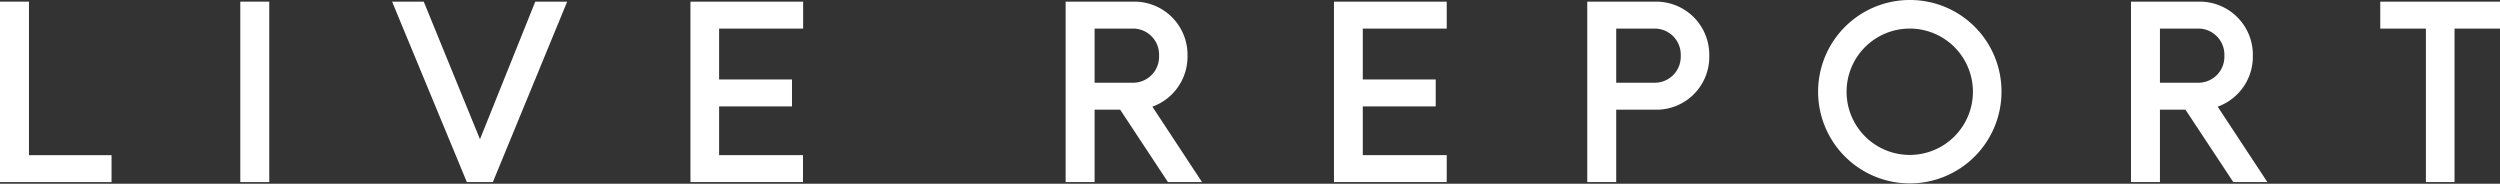 <svg xmlns="http://www.w3.org/2000/svg" viewBox="0 0 518 38.07"><rect x="0" y="0" width="518" height="38.07" fill="#333333" stroke="none"/><defs><style>.a{fill:#ffffff;}</style></defs><title>report_title2</title><path class="a" d="M6,.34V32.15H23.11v5.58H0V.34Z"/><path class="a" d="M55.79.34V37.73h-6V.34Z"/><path class="a" d="M87.8.34,99.45,28.85,110.91.34h6.61l-15.4,37.39H96.73L81.24.34Z"/><path class="a" d="M166.41.34V5.92H149V16.46h15.1v5.59H149v10.1h17.38v5.58H143.06V.34Z"/><path class="a" d="M242,37.73l-9.9-15h-5.3v15h-6V.34h14.33a11,11,0,0,1,10.92,11.22,11,11,0,0,1-7.28,10.54l10.29,15.63Zm-15.2-20.59h8.11a5.39,5.39,0,0,0,5.25-5.58,5.41,5.41,0,0,0-5.25-5.64h-8.11Z"/><path class="a" d="M299.76.34V5.92H282.37V16.46h15.11v5.59H282.37v10.1h17.39v5.58H276.4V.34Z"/><path class="a" d="M354.16,11.56a10.94,10.94,0,0,1-10.93,11.17h-8.35v15h-6V.34h14.32A11,11,0,0,1,354.16,11.56ZM334.88,5.92V17.14H343a5.39,5.39,0,0,0,5.25-5.58A5.41,5.41,0,0,0,343,5.92Z"/><path class="a" d="M414.71,19a19,19,0,1,1-19-19A18.94,18.94,0,0,1,414.71,19Zm-5.92,0A13.09,13.09,0,1,0,395.68,32.1,13.09,13.09,0,0,0,408.79,19Z"/><path class="a" d="M462.74,37.73l-9.91-15h-5.29v15h-6V.34h14.32a11,11,0,0,1,10.93,11.22,11,11,0,0,1-7.29,10.54l10.3,15.63Zm-15.2-20.59h8.11a5.38,5.38,0,0,0,5.24-5.58,5.41,5.41,0,0,0-5.24-5.64h-8.11Z"/><path class="a" d="M493.19,5.92V.34H518V5.92h-9.42V37.73h-5.93V5.92Z"/></svg>